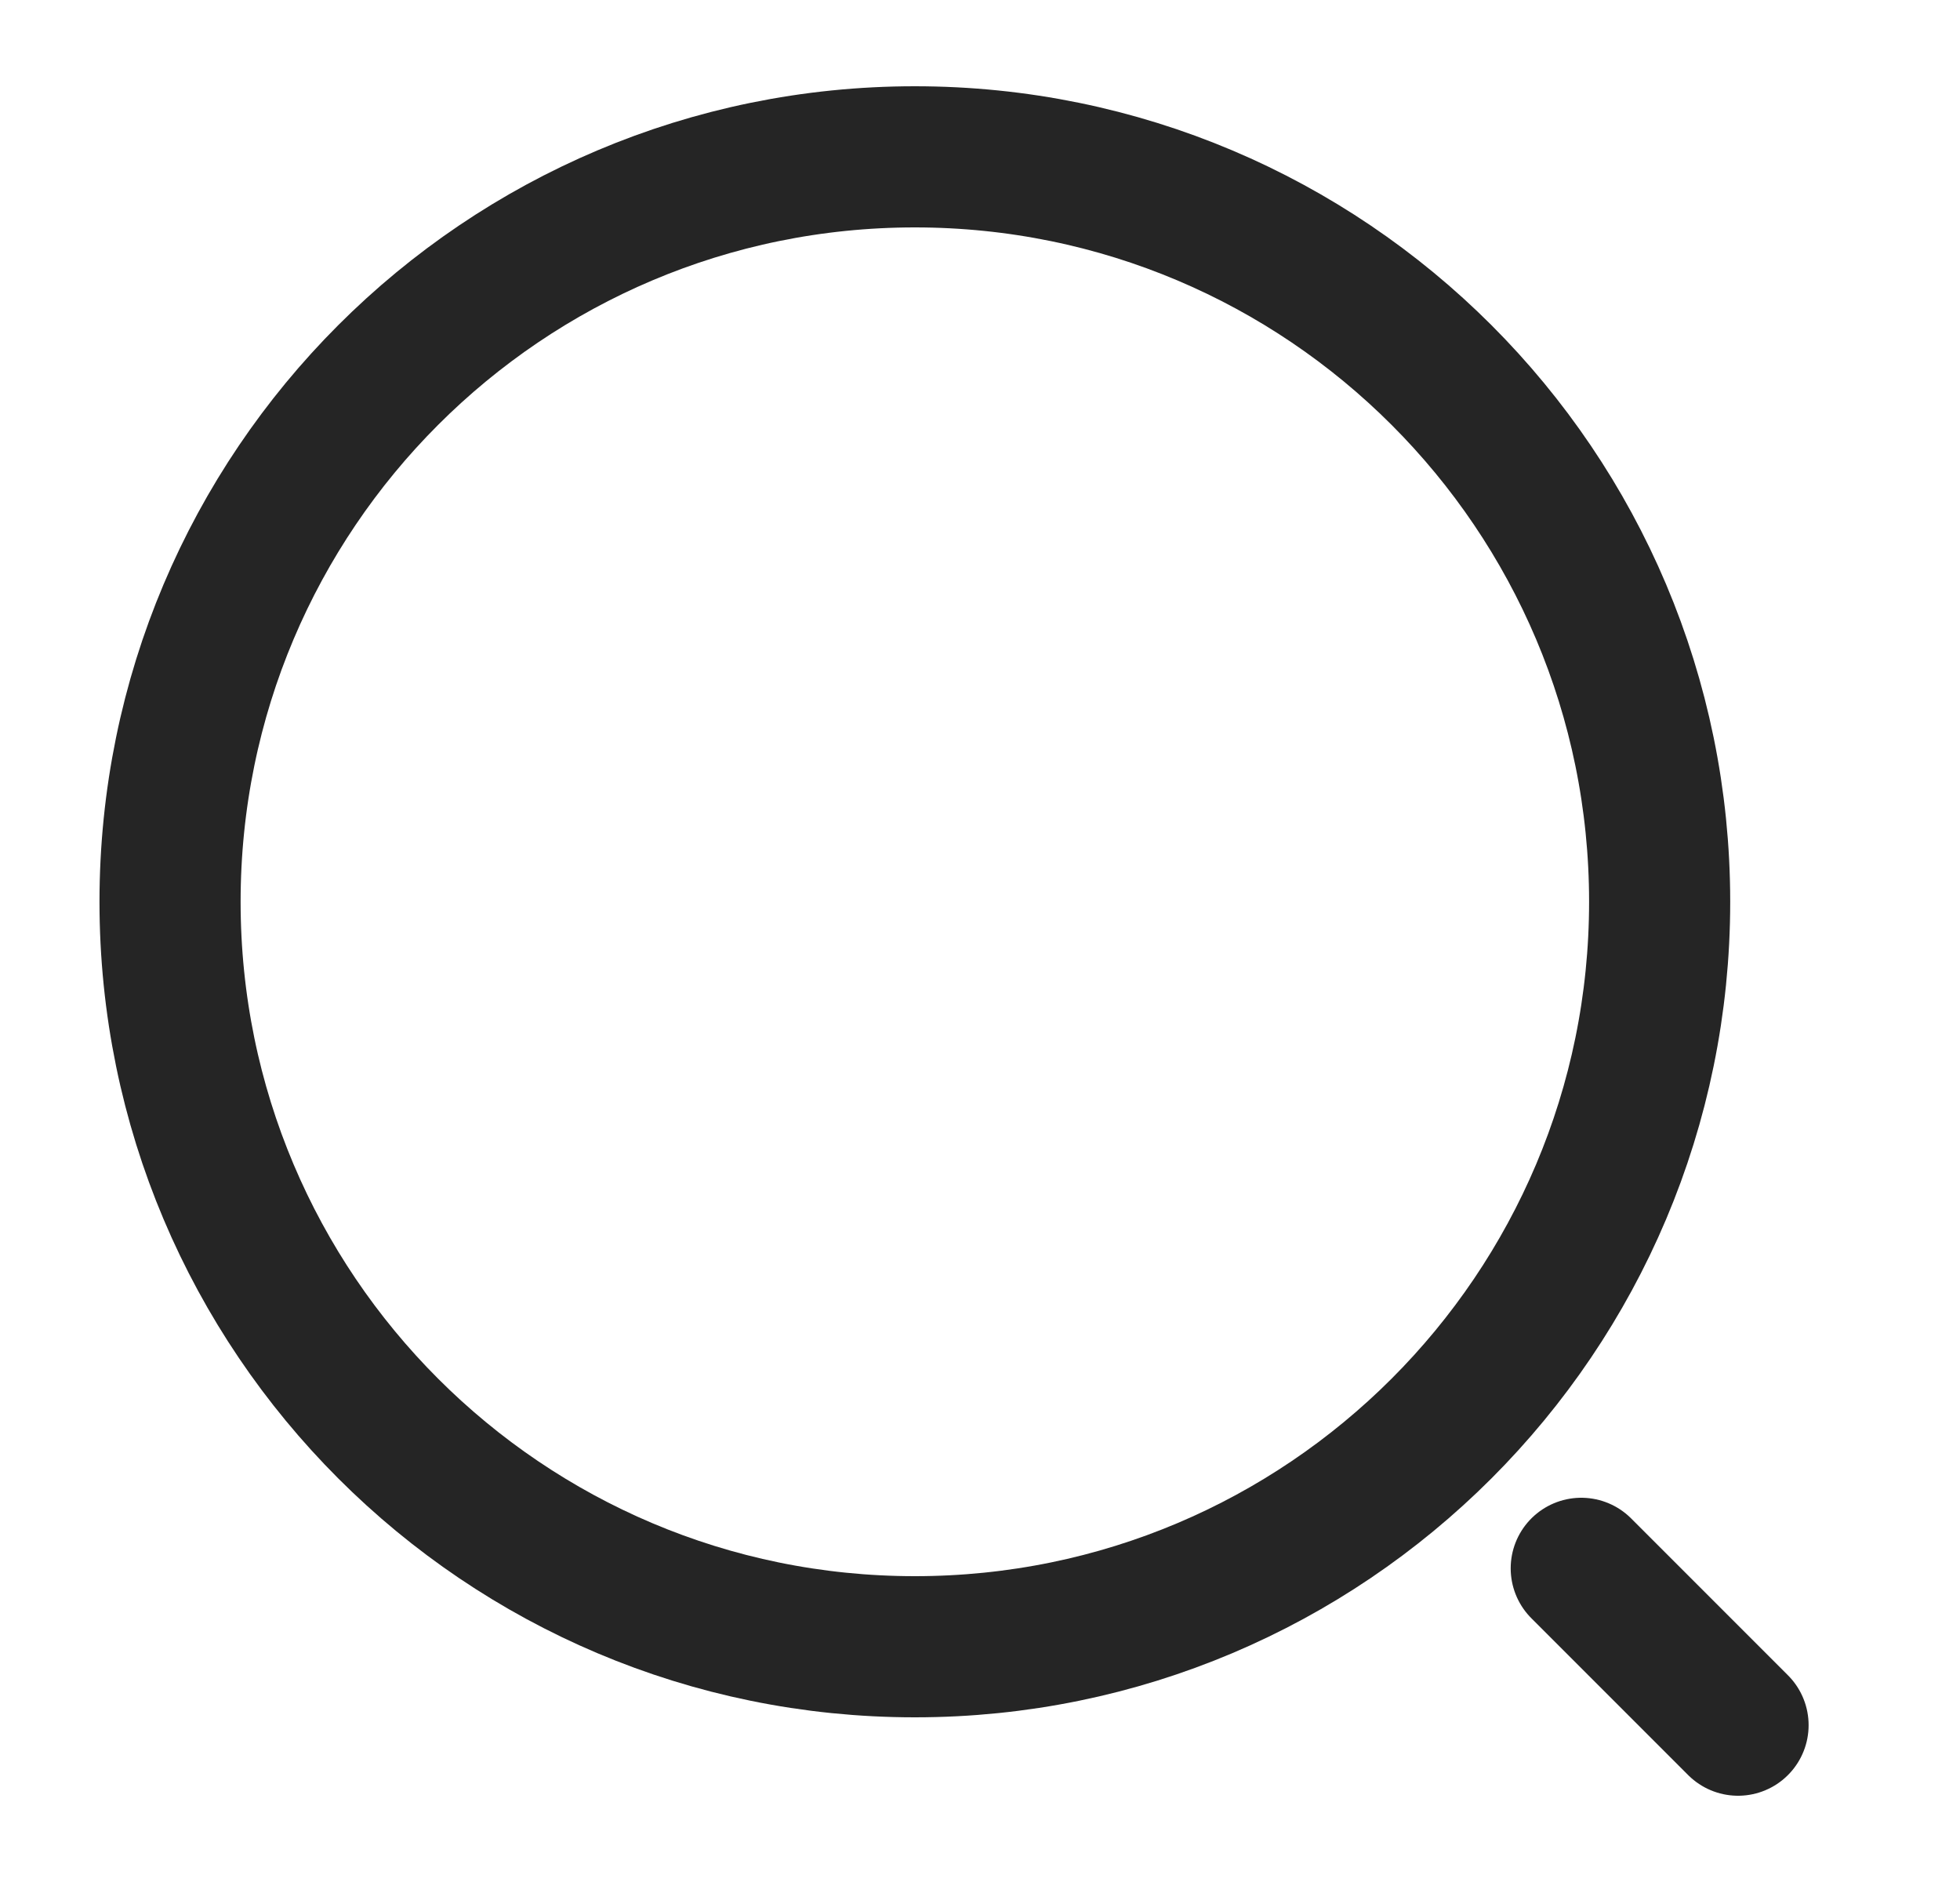 <svg width="25" height="24" viewBox="0 0 25 24" fill="none" xmlns="http://www.w3.org/2000/svg">
<path d="M11.669 21C16.916 21 21.169 16.747 21.169 11.5C21.169 6.253 16.916 2 11.669 2C6.422 2 2.169 6.253 2.169 11.5C2.169 16.747 6.422 21 11.669 21Z" stroke="#252525" stroke-width="1.8" stroke-linecap="round" stroke-linejoin="round"/>
<path d="M22.169 22L20.169 20" stroke="#252525" stroke-width="1.8" stroke-linecap="round" stroke-linejoin="round"/>
</svg>
